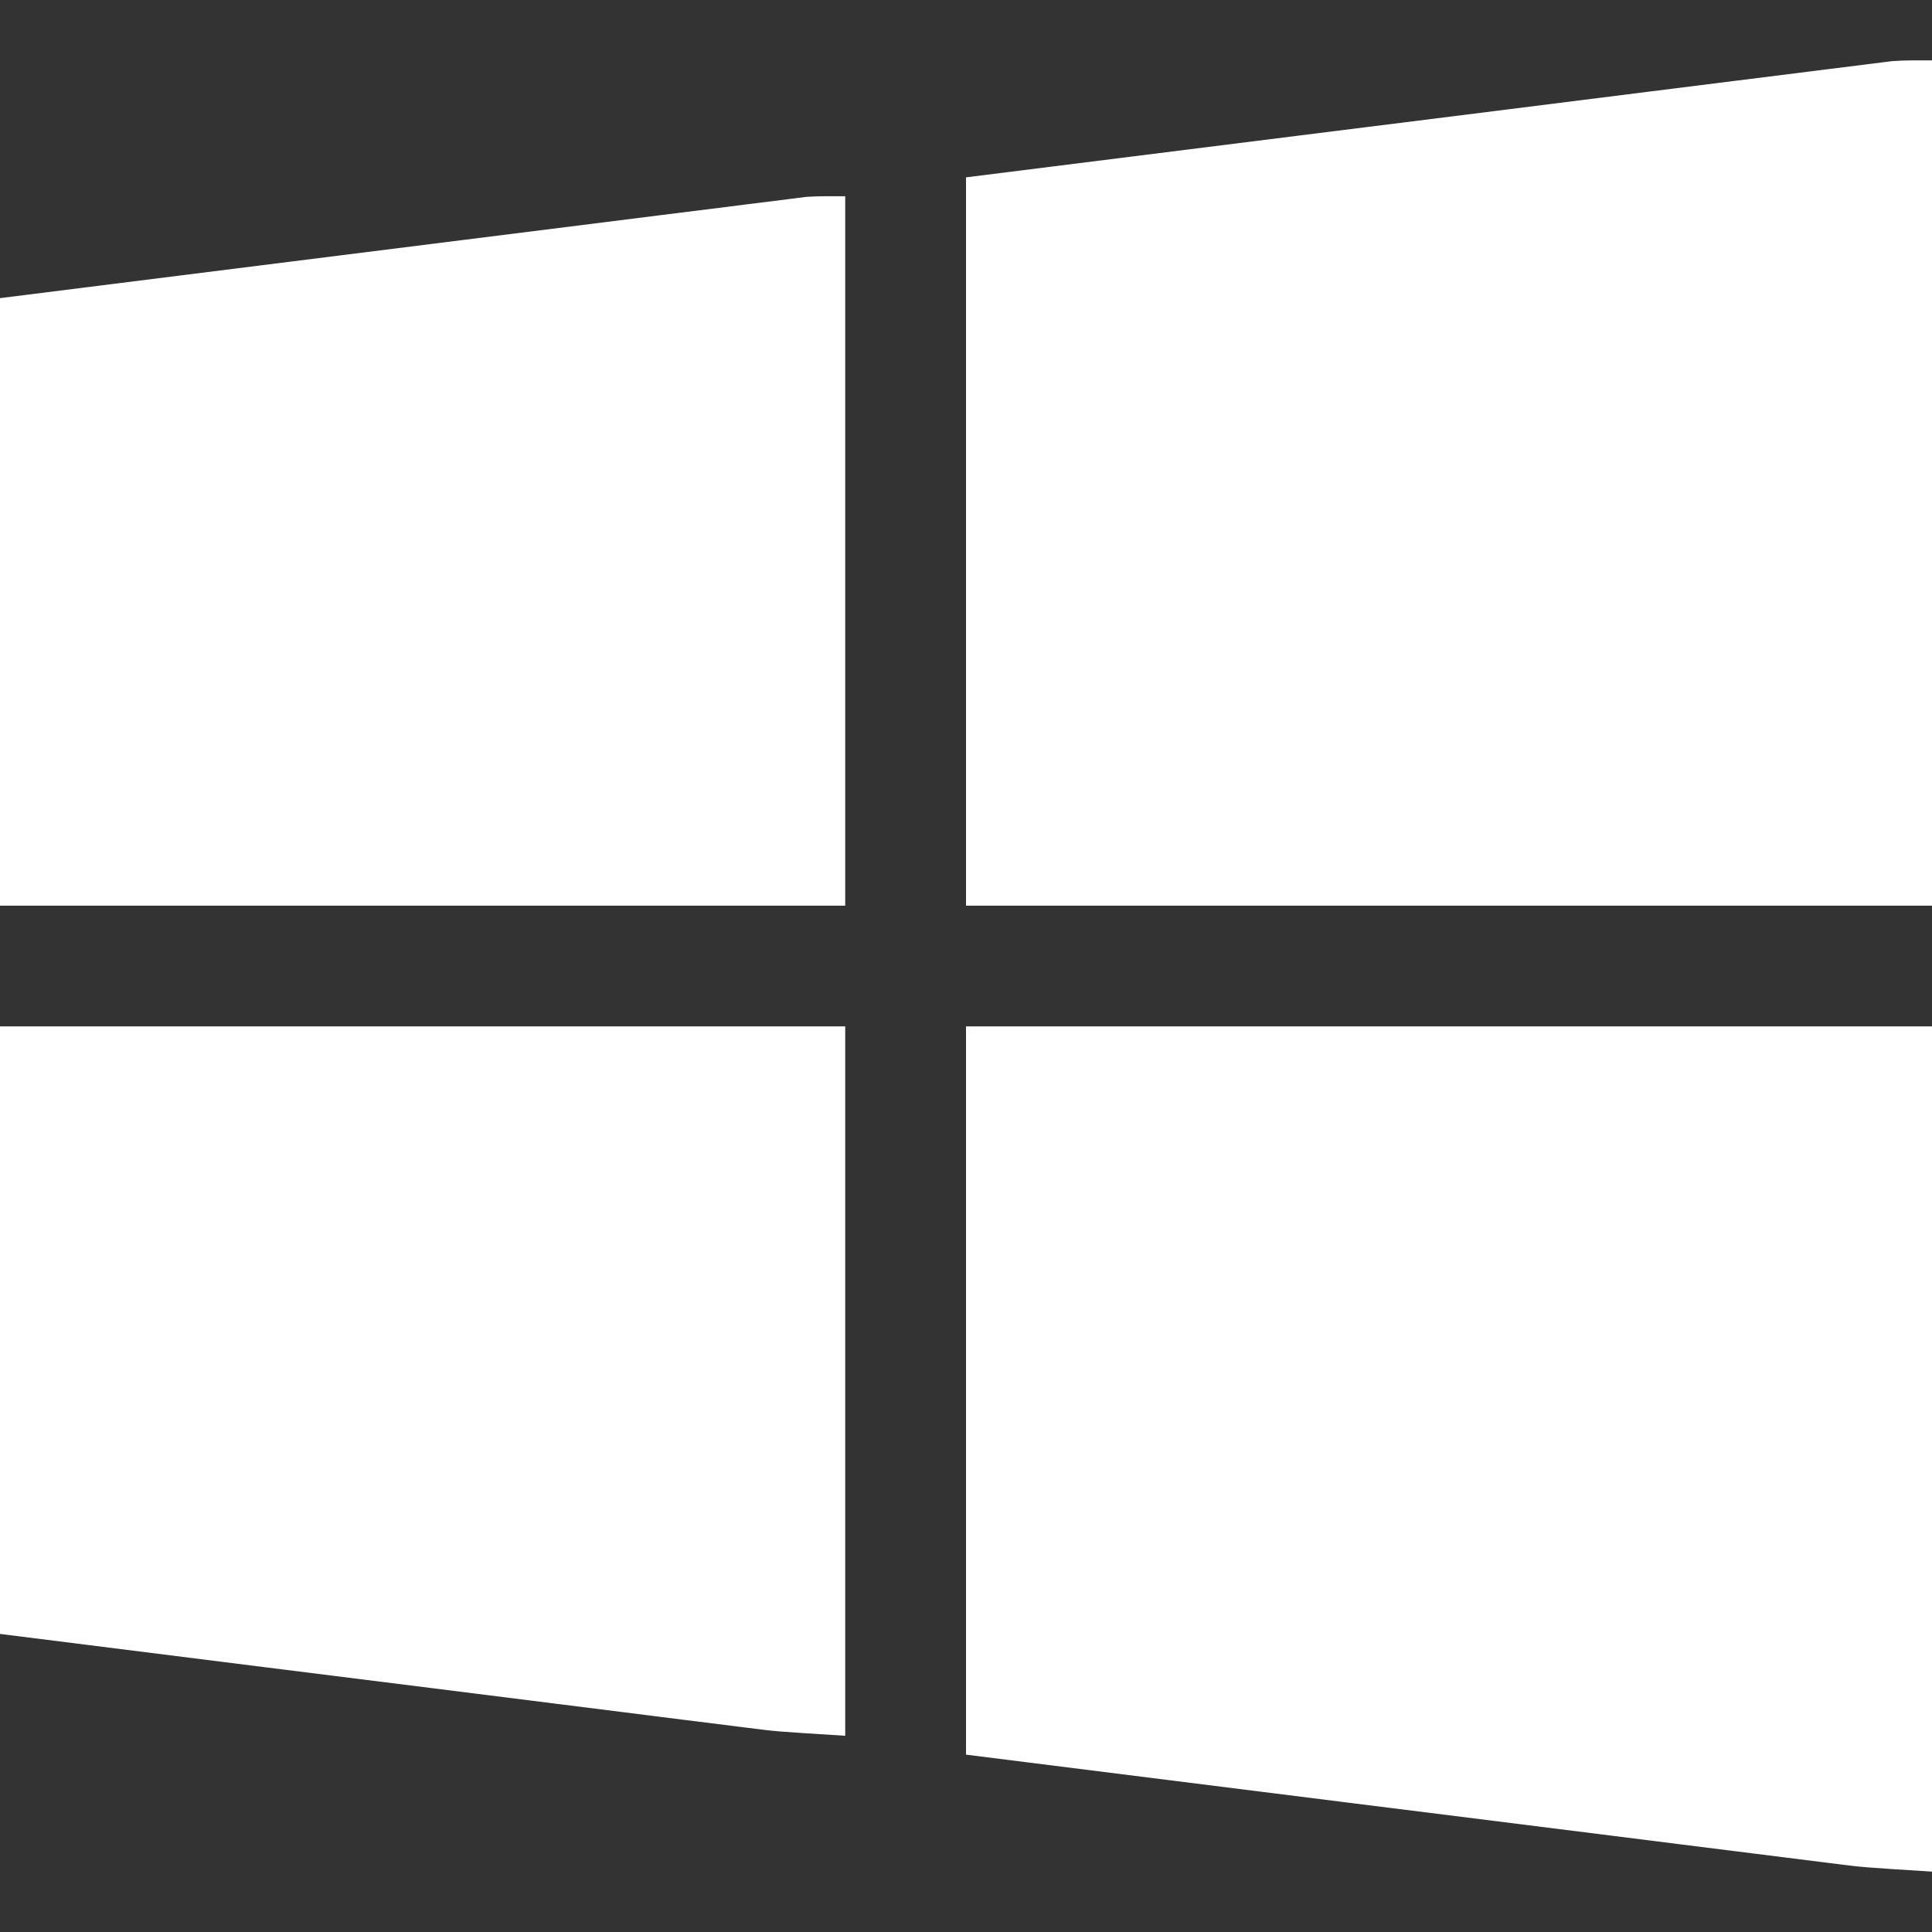 <svg width="35" height="35" viewBox="0 0 35 35" fill="none" xmlns="http://www.w3.org/2000/svg">
<rect x="0" y="0" width="35" height="35" fill="#333333" stroke="none"/>
<path d="M17.5 18.594C23.275 18.594 29.05 18.594 35 18.594C35 23.647 35 28.7 35 33.906C33.744 33.828 33.744 33.828 33.152 33.752C33.084 33.743 33.016 33.735 32.946 33.726C32.723 33.699 32.499 33.67 32.276 33.642C32.114 33.622 31.952 33.601 31.791 33.581C31.355 33.527 30.919 33.472 30.483 33.417C30.072 33.365 29.662 33.314 29.251 33.262C28.439 33.161 27.626 33.059 26.814 32.956C26.026 32.857 25.238 32.758 24.449 32.66C24.376 32.65 24.376 32.65 24.3 32.641C23.872 32.587 23.444 32.533 23.016 32.48C21.177 32.249 19.339 32.018 17.5 31.787C17.5 27.433 17.5 23.079 17.5 18.594Z" fill="white"/>
<path d="M35 1.094C35 6.147 35 11.201 35 16.407C29.225 16.407 23.45 16.407 17.5 16.407C17.5 12.053 17.5 7.699 17.5 3.213C21.732 2.682 21.732 2.682 23.5 2.46C23.904 2.409 24.309 2.359 24.713 2.308C24.789 2.299 24.789 2.299 24.867 2.289C25.685 2.186 26.503 2.083 27.321 1.981C28.161 1.875 29.001 1.77 29.841 1.664C30.359 1.6 30.877 1.535 31.395 1.469C31.793 1.419 32.19 1.369 32.587 1.32C32.75 1.299 32.913 1.279 33.076 1.258C33.299 1.23 33.521 1.202 33.744 1.175C33.84 1.162 33.84 1.162 33.939 1.15C33.999 1.142 34.059 1.135 34.121 1.127C34.198 1.118 34.198 1.118 34.276 1.108C34.517 1.089 34.759 1.094 35 1.094Z" fill="white"/>
<path d="M0 18.594C5.053 18.594 10.106 18.594 15.312 18.594C15.312 22.835 15.312 27.076 15.312 31.445C14.056 31.367 14.056 31.367 13.547 31.301C13.488 31.294 13.429 31.287 13.369 31.279C13.175 31.255 12.982 31.23 12.789 31.206C12.649 31.189 12.509 31.171 12.369 31.154C11.991 31.106 11.614 31.059 11.237 31.011C10.841 30.961 10.445 30.912 10.05 30.862C9.302 30.769 8.555 30.675 7.807 30.58C6.796 30.453 5.785 30.326 4.773 30.2C3.182 30 1.591 29.8 0 29.6C0 25.968 0 22.336 0 18.594Z" fill="white"/>
<path d="M15.312 3.555C15.312 7.796 15.312 12.037 15.312 16.407C10.259 16.407 5.206 16.407 0 16.407C0 12.775 0 9.143 0 5.401C3.681 4.938 3.681 4.938 5.222 4.745C6.287 4.612 7.351 4.478 8.416 4.344C9.191 4.246 9.966 4.149 10.742 4.052C11.152 4.001 11.563 3.949 11.973 3.897C12.36 3.849 12.746 3.8 13.133 3.752C13.274 3.734 13.416 3.716 13.558 3.698C13.752 3.674 13.945 3.65 14.139 3.626C14.195 3.618 14.251 3.611 14.309 3.604C14.387 3.594 14.387 3.594 14.468 3.584C14.512 3.579 14.557 3.573 14.603 3.567C14.839 3.55 15.076 3.555 15.312 3.555Z" fill="white"/>
</svg>
